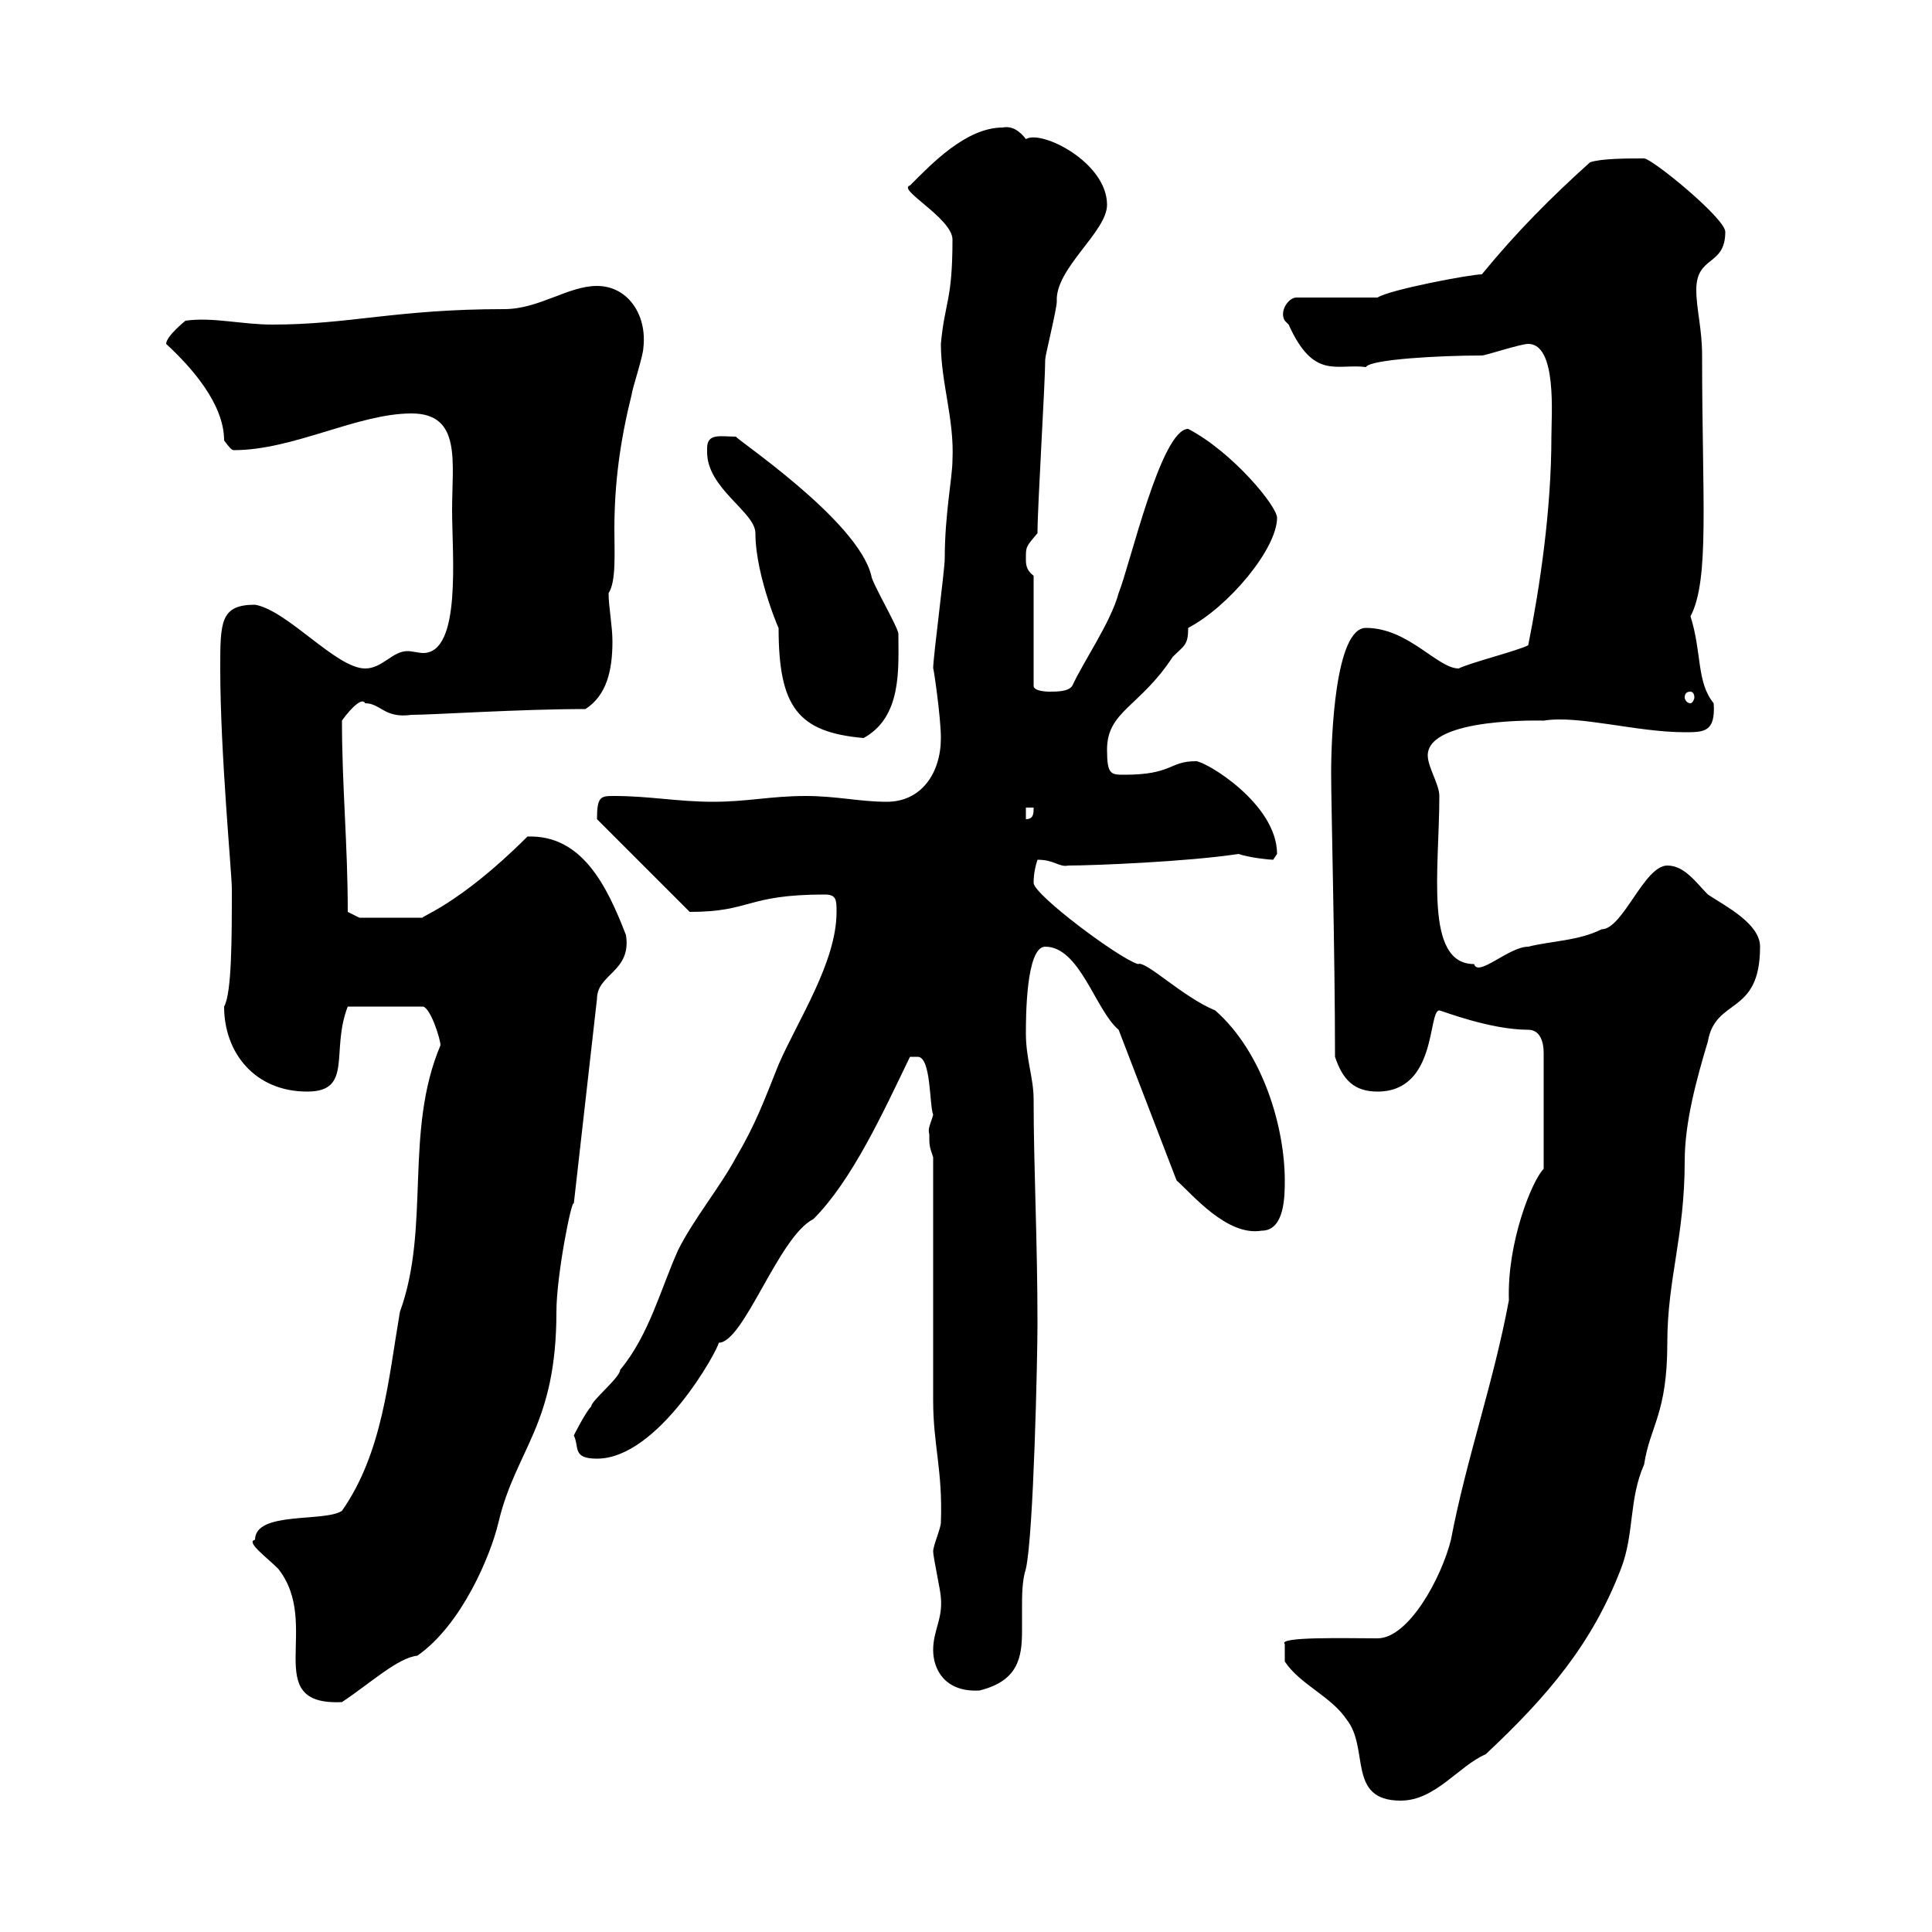 <svg xmlns="http://www.w3.org/2000/svg" xmlns:xlink="http://www.w3.org/1999/xlink" width="300" height="300"><path d="M199.50 258C201.90 261.60 206.70 263.40 209.10 267C212.70 271.50 209.10 279.60 217.50 279.60C222.90 279.60 226.50 274.20 230.70 272.40C240.30 263.40 247.20 255.30 251.70 243.60C253.80 238.20 252.90 232.80 255.30 227.40C256.20 221.40 258.90 219.60 258.90 208.50C258.90 198.60 261.60 192 261.60 180.30C261.60 174.30 263.40 167.70 265.20 161.70C266.40 154.80 273.30 157.80 273.30 147C273.30 143.40 267.90 140.70 265.20 138.90C263.40 137.10 261.60 134.40 258.90 134.40C255.30 134.40 252 144.30 248.70 144.30C245.10 146.10 240.90 146.10 237.30 147C234.30 147 229.50 151.80 228.90 149.70C221.10 149.70 223.50 135 223.50 123.60C223.50 121.80 221.70 119.10 221.70 117.30C221.70 111.30 240 111.90 239.70 111.90C245.10 111 254.10 113.70 261.60 113.70C264.60 113.70 266.40 113.70 266.10 109.20C263.40 105.90 264.30 101.40 262.50 95.70C265.50 90 264.30 77.70 264.30 55.20C264.30 51 263.40 48 263.40 45C263.40 39.60 267.90 41.40 267.90 36C267.90 33.90 256.50 24.60 255.30 24.60C252.60 24.60 248.70 24.60 246.90 25.20C240.90 30.60 235.50 36 230.10 42.60C228.30 42.60 215.70 45 213.90 46.20L201.30 46.20C200.10 46.20 198.60 48.30 199.50 49.80C199.50 49.80 200.10 50.40 200.10 50.40C204 59.10 207.60 56.40 212.10 57C212.70 55.80 223.50 55.20 230.10 55.20C230.70 55.20 236.10 53.40 237.30 53.40C241.80 53.40 240.90 64.50 240.90 67.80C240.90 79.20 239.10 91.20 237.30 100.20C235.50 101.10 228.30 102.90 226.50 103.80C223.20 103.80 218.70 97.50 212.10 97.50C207.30 97.50 206.70 114.60 206.70 120C206.70 125.40 207.30 147.90 207.30 164.10C208.50 167.70 210.30 169.50 213.90 169.50C223.20 169.50 221.70 156.90 223.50 156.90C223.80 156.90 231.30 159.90 237.30 159.90C239.10 159.90 239.70 161.70 239.70 163.50L239.70 181.50C237.90 183.30 234 192.90 234.30 201.90C231.90 214.80 227.70 226.50 225.30 239.10C223.80 245.10 218.70 254.40 213.90 254.40C209.10 254.40 198.30 254.10 199.50 255.30C199.50 256.20 199.50 258 199.50 258ZM39.60 239.10C38.10 239.40 41.40 241.80 43.20 243.60C50.10 252.30 40.20 264.90 53.10 264.30C57.60 261.30 61.80 257.40 64.80 257.10C71.70 252.30 76.20 241.50 77.40 236.40C80.10 225 86.40 221.40 86.40 203.70C86.40 198 88.80 186 89.10 186.90L92.70 155.10C92.70 151.20 98.10 150.90 97.20 145.20C94.20 137.40 90.30 129.60 81.90 129.90C71.10 140.70 64.80 142.50 65.70 142.50L55.80 142.50L54 141.60C54 131.10 53.10 122.10 53.10 111.90C53.70 111 56.10 108 56.70 109.20C59.10 109.20 59.70 111.60 63.90 111C67.20 111 80.70 110.10 90.90 110.10C94.20 108 95.10 104.10 95.10 99.60C95.10 97.20 94.50 94.20 94.50 92.10C95.70 90.30 95.40 85.80 95.40 82.20C95.40 75 96.30 68.40 98.10 61.20C98.10 60.60 99.90 55.20 99.90 54C100.50 48.90 97.50 44.40 92.70 44.40C88.20 44.40 83.70 48 78.30 48C61.50 48 54.30 50.40 42.30 50.40C37.50 50.40 33 49.20 28.80 49.80C28.80 49.80 25.80 52.20 25.80 53.40C29.70 57 34.80 62.70 34.80 68.40C35.70 69.60 36 69.90 36.30 69.90C45.60 69.90 55.50 64.20 63.90 64.20C71.70 64.20 70.20 71.70 70.20 79.20C70.20 86.10 71.70 101.40 65.70 101.40C65.10 101.40 63.90 101.10 63.30 101.10C60.90 101.10 59.40 103.80 56.70 103.80C52.20 103.80 44.70 94.80 39.60 93.90C34.20 93.90 34.20 96.60 34.20 103.80C34.20 117 36 135.60 36 138C36 145.50 36 154.20 34.80 156.30C34.80 163.50 39.60 169.50 47.70 169.50C54.90 169.50 51.30 163.20 54 156.30L65.70 156.30C66.90 156.60 68.40 161.40 68.40 162.30C62.70 175.80 66.90 190.50 62.10 203.70C60.30 214.20 59.40 225.60 53.10 234.60C50.40 236.40 39.60 234.60 39.60 239.10ZM144.90 256.20C144.90 259.20 146.70 262.80 152.10 262.50C158.10 261 158.70 257.40 158.70 253.20C158.70 252 158.70 250.80 158.70 249.60C158.70 247.80 158.70 245.40 159.30 243.60C160.50 238.20 161.10 210.90 161.10 205.50C161.10 192.60 160.50 181.20 160.50 170.70C160.50 167.40 159.30 164.40 159.30 160.50C159.30 158.10 159.30 147 162.30 147C167.70 147 170.10 156.90 173.70 159.90L182.70 183.30C185.10 185.40 190.50 192 195.90 191.10C199.50 191.10 199.50 185.70 199.50 183.30C199.50 175.20 196.20 163.50 188.70 156.90C183.60 154.80 177.90 149.10 176.70 149.70C173.70 148.80 160.50 138.90 160.50 137.10C160.50 135.60 160.80 134.40 161.10 133.50C163.80 133.50 164.40 134.70 165.90 134.40C169.80 134.40 184.50 133.80 192.30 132.60C194.10 133.20 197.10 133.50 197.70 133.50C197.70 133.50 198.30 132.60 198.30 132.60C198.30 124.80 187.20 118.20 185.70 118.20C181.50 118.20 182.10 120.30 174.60 120.30C172.50 120.30 171.90 120.30 171.90 116.40C171.90 110.40 177 109.80 182.10 102C183.90 100.20 184.50 100.20 184.50 97.50C190.80 94.20 198.30 85.20 198.30 80.40C198.30 78.60 191.40 70.20 184.50 66.60C180.30 66.60 175.50 87.60 173.70 92.10C172.50 96.60 168.30 102.60 166.50 106.50C165.90 107.40 164.10 107.40 162.90 107.40C162.90 107.40 160.50 107.40 160.50 106.50L160.50 89.40C159.30 88.50 159.30 87.60 159.30 86.70C159.30 84.90 159.30 84.90 161.10 82.80C161.10 78.60 162.30 59.40 162.30 55.80C162.30 55.20 164.10 48 164.10 46.80C163.80 41.70 171.90 36 171.90 31.80C171.90 25.20 161.70 20.10 159.30 21.60C158.40 20.40 157.20 19.50 155.70 19.80C150 19.80 144.60 25.50 141.30 28.80C139.20 29.40 147.90 33.90 147.90 37.20C147.90 46.80 146.70 46.80 146.10 53.40C146.10 59.40 148.20 65.10 147.90 71.40C147.90 74.10 146.70 79.80 146.70 86.70C146.70 88.50 144.90 102 144.90 103.80C144.90 103.20 146.10 111.30 146.10 114.60C146.10 120 143.10 124.50 137.70 124.50C133.50 124.50 129.90 123.60 125.10 123.60C119.70 123.60 116.10 124.50 110.70 124.50C105.30 124.50 100.80 123.60 95.40 123.60C93.30 123.60 92.70 123.60 92.70 127.20L107.10 141.60C116.70 141.60 115.80 138.90 128.10 138.90C129.90 138.90 129.90 139.80 129.90 141.60C129.90 149.40 123.90 158.40 120.90 165.30C118.50 171.30 117.30 174.60 114.30 179.70C111.90 184.20 107.70 189.30 105.30 194.10C102.60 200.10 100.80 207.30 96.30 212.70C96.30 213.90 91.80 217.50 91.80 218.40C90.90 219.30 89.10 222.90 89.10 222.90C90 224.70 88.80 226.50 92.70 226.50C102.30 226.50 111.60 209.40 111.60 208.50C115.50 208.50 120.90 192 126.30 189.30C132.30 183.30 137.10 172.80 141.30 164.10C141.30 164.10 141.30 164.10 142.50 164.10C144.60 164.10 144.30 171.60 144.90 173.10C144.60 174.30 144 175.20 144.30 176.10C144.30 177.90 144.30 177.90 144.90 179.70C144.90 185.10 144.90 212.10 144.90 217.50C144.90 224.40 146.40 228.30 146.10 236.40C146.10 237.30 144.90 240 144.90 240.90C144.90 241.80 146.10 247.20 146.10 248.10C146.40 251.40 144.90 253.20 144.90 256.20ZM159.30 125.40L160.50 125.40C160.50 126.30 160.50 127.20 159.30 127.20ZM109.80 69.60C109.80 69.60 109.80 70.20 109.80 70.20C109.80 75.90 117.30 79.50 117.30 82.80C117.30 89.70 121.50 99 120.90 97.50C120.90 109.80 123.90 113.70 134.10 114.60C140.10 111.30 139.50 103.80 139.50 98.40C139.50 97.50 135.30 90.30 135.30 89.40C133.20 80.70 113.70 67.80 114.30 67.80C111.90 67.80 109.80 67.20 109.80 69.60ZM262.50 107.40C262.80 107.40 263.10 107.70 263.10 108.30C263.10 108.60 262.80 109.20 262.50 109.20C261.90 109.20 261.60 108.60 261.60 108.30C261.60 107.70 261.90 107.40 262.50 107.40Z"/></svg>